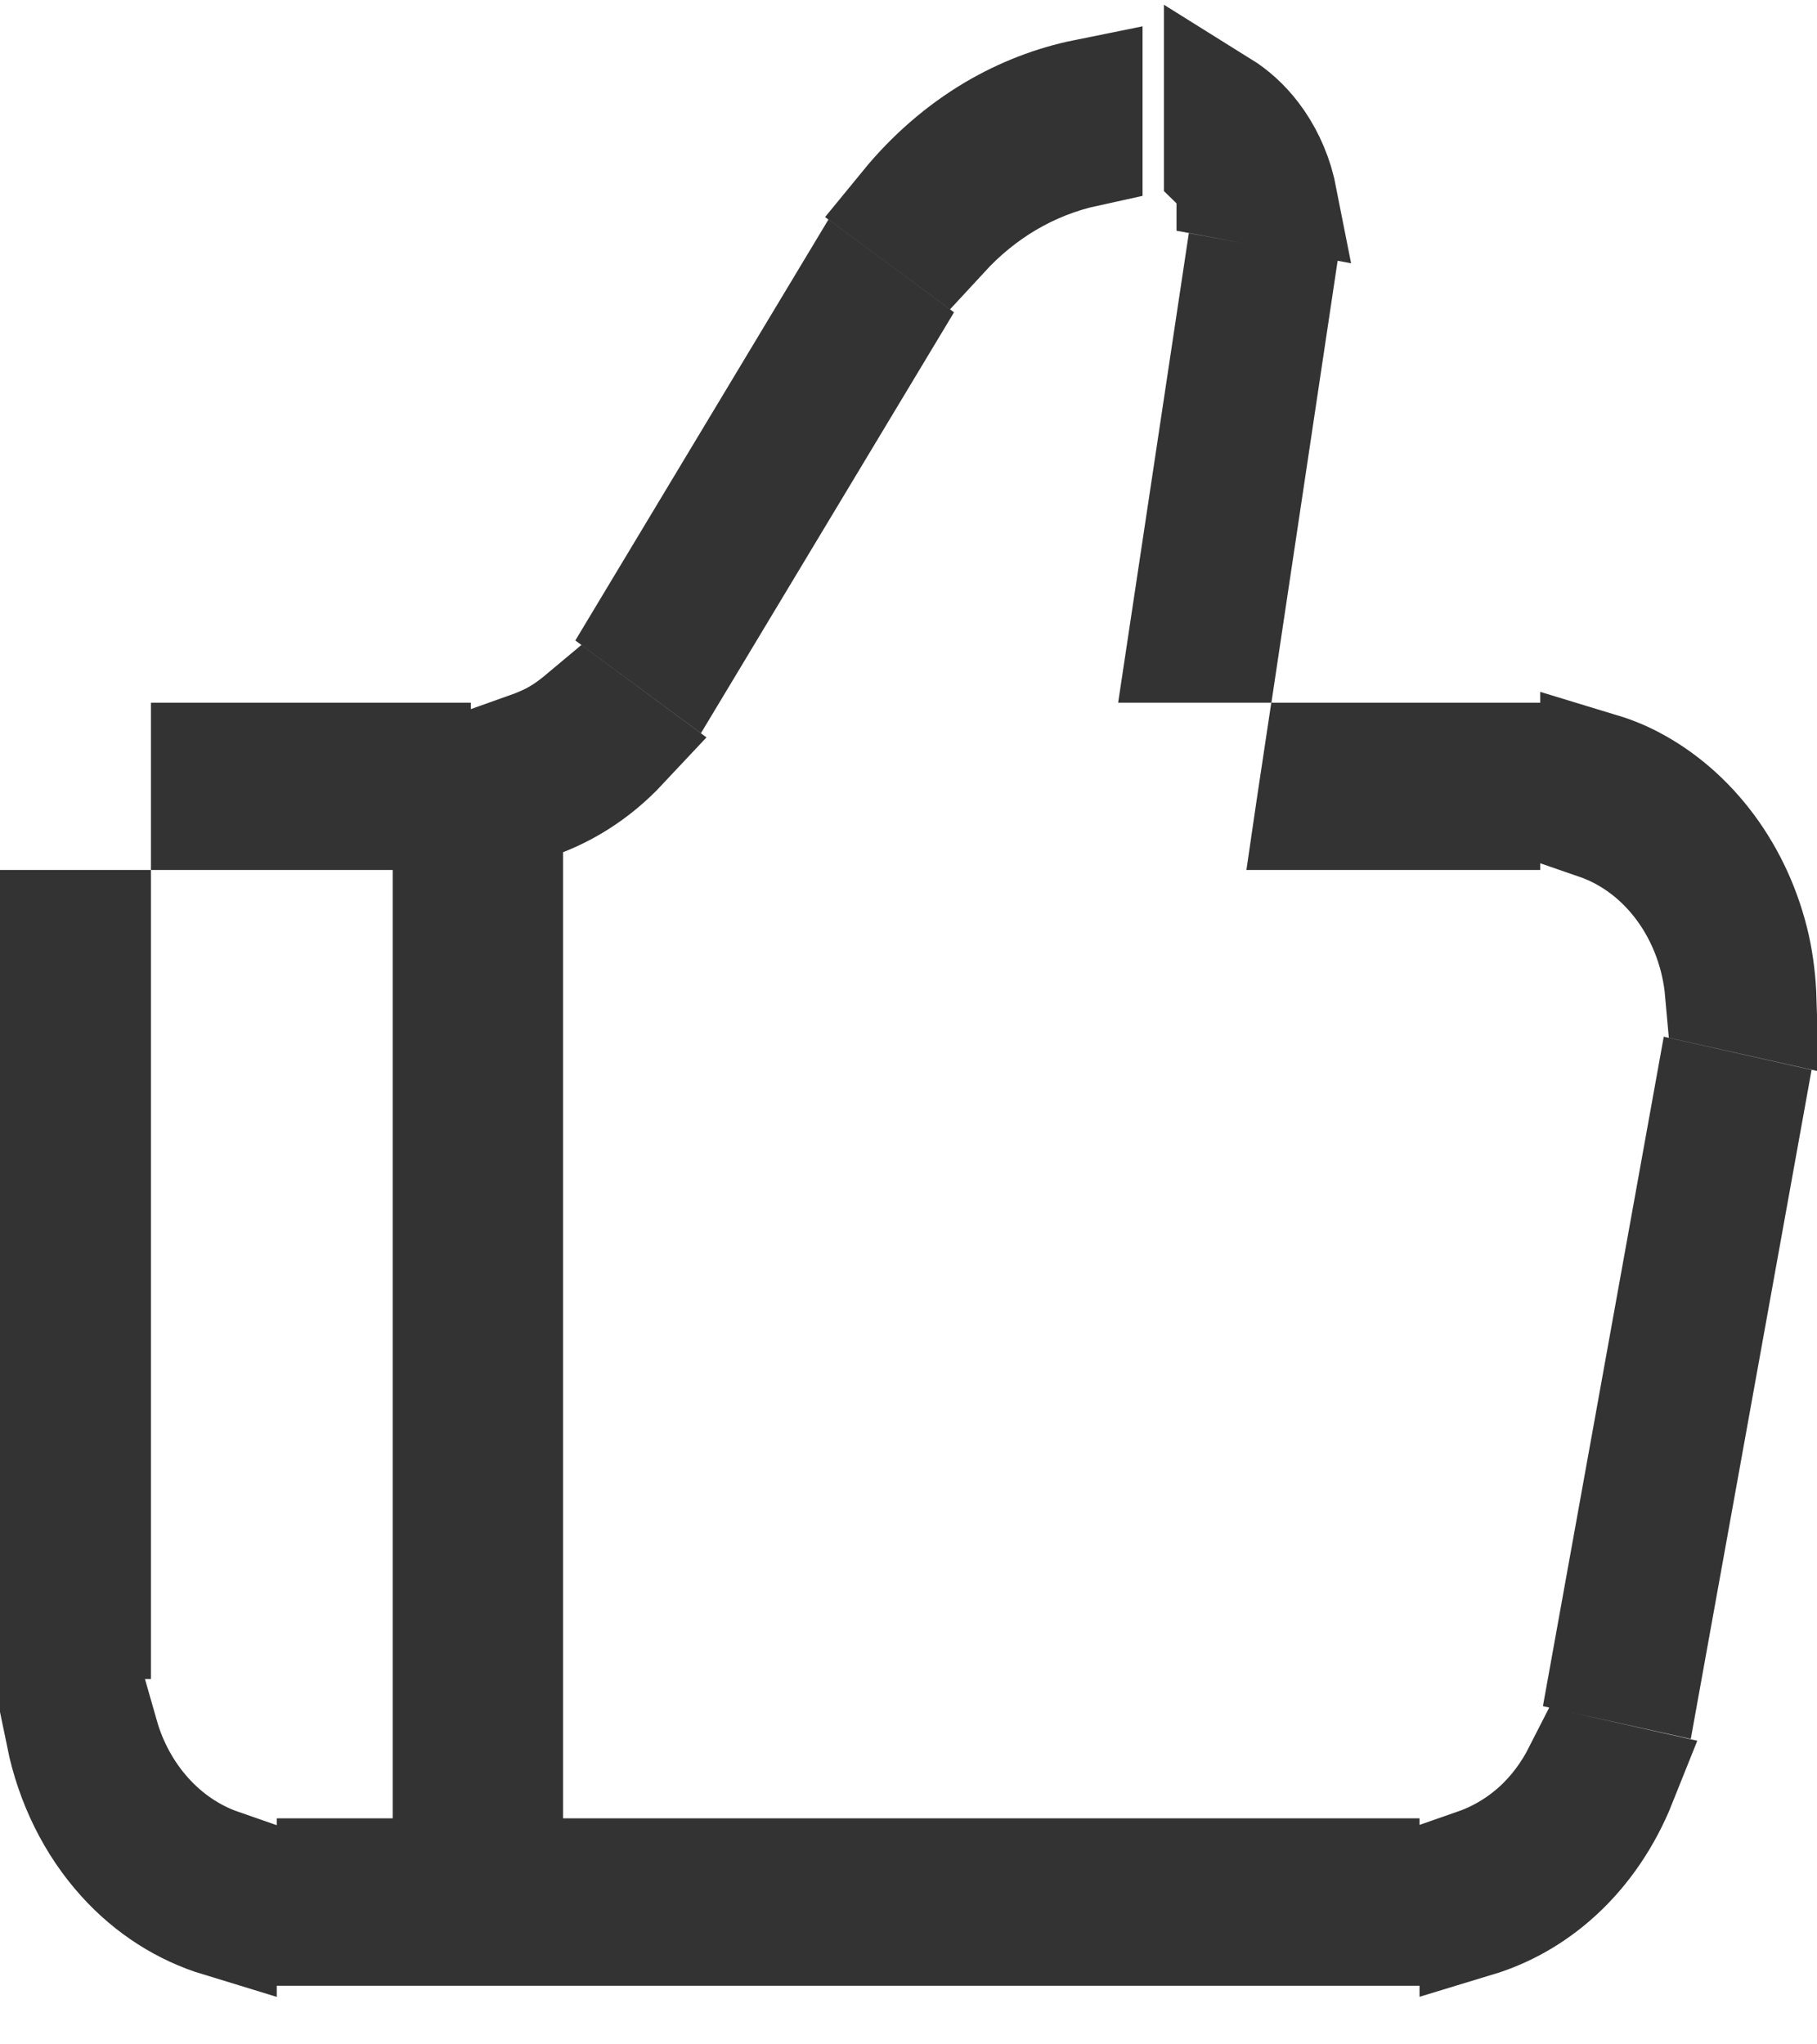<svg width="16" height="18" viewBox="0 0 16 18" fill="none" xmlns="http://www.w3.org/2000/svg">
<path d="M12 16.51V16.984H2.937V16.51H12ZM14.264 15.686C14.137 16.004 13.948 16.284 13.709 16.501C13.497 16.694 13.254 16.83 13 16.907V16.423C13.198 16.354 13.381 16.245 13.539 16.102C13.694 15.961 13.818 15.792 13.912 15.607L14.264 15.686ZM0.899 15.283C1.049 15.809 1.427 16.249 1.937 16.426V16.907C1.622 16.811 1.327 16.627 1.085 16.358C0.82 16.064 0.637 15.691 0.553 15.283H0.899ZM15.375 9.803L14.489 14.71L14.164 14.638L15.05 9.73L15.375 9.803ZM0.829 8.16V14.283H0.5V8.16H0.829ZM14.063 6.765C14.169 6.797 14.273 6.836 14.373 6.889C14.629 7.023 14.859 7.222 15.045 7.473C15.231 7.724 15.367 8.021 15.44 8.343C15.473 8.494 15.491 8.649 15.496 8.804L15.161 8.729C15.102 8.064 14.688 7.459 14.063 7.244V6.765ZM13.063 6.687V7.16H11.554L11.56 7.119L11.625 6.687H13.063ZM3.646 6.687V7.16H1.829V6.687H3.646ZM5.472 6.561C5.236 6.813 4.952 6.99 4.646 7.083V6.597C4.742 6.563 4.836 6.523 4.924 6.471C5 6.426 5.071 6.372 5.139 6.315L5.472 6.561ZM7.738 2.882L6.027 5.727L5.729 5.507L7.44 2.662L7.738 2.882ZM11.213 2.698L10.765 5.687H10.427L10.886 2.638L11.213 2.698ZM9.561 1.322C9.318 1.375 9.083 1.467 8.864 1.597C8.655 1.721 8.467 1.876 8.302 2.055L7.985 1.821C8.205 1.552 8.463 1.328 8.748 1.158C9.005 1.006 9.279 0.9 9.561 0.843V1.322ZM10.749 0.942C10.855 1.008 10.952 1.096 11.035 1.204C11.138 1.339 11.216 1.499 11.26 1.676C11.261 1.681 11.261 1.686 11.262 1.691L10.86 1.616V1.615L10.816 1.551L10.766 1.49C10.76 1.485 10.754 1.48 10.749 1.475V0.942Z" fill="#333333" stroke="#333333"/>
<path d="M4.208 6.924V16.747V6.924Z" fill="#333333"/>
<path d="M4.208 6.924V16.747" stroke="#333333" stroke-width="1.5"/>
</svg>
